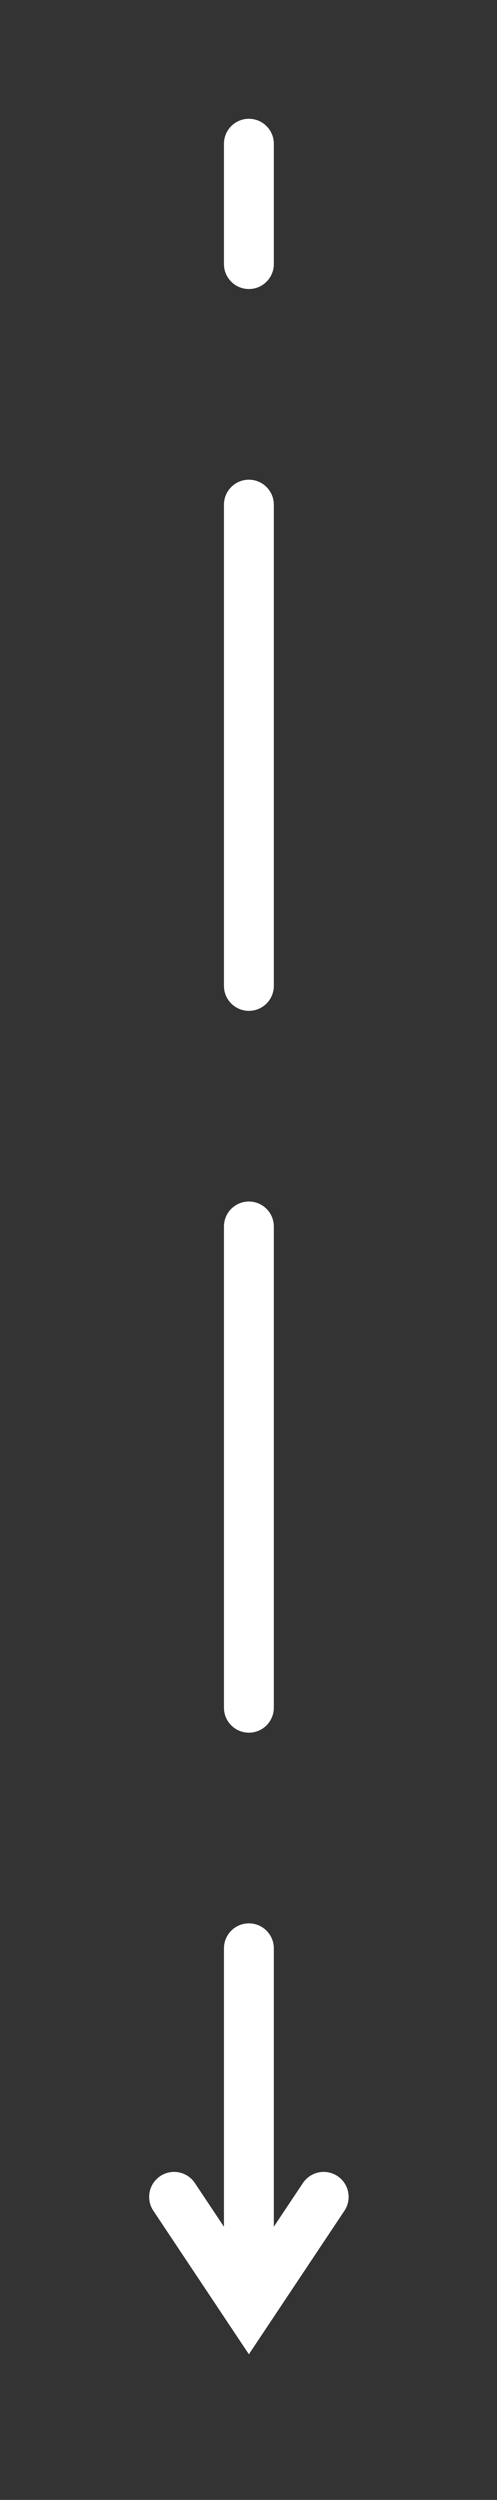 <svg xmlns="http://www.w3.org/2000/svg" xmlns:xlink="http://www.w3.org/1999/xlink" xmlns:serif="http://www.serif.com/" width="100%" height="100%" viewBox="0 0 45 226" xml:space="preserve" style="fill-rule:evenodd;clip-rule:evenodd;stroke-linecap:round;stroke-miterlimit:10;"><rect x="0" y="0" width="45" height="226" fill="#333333" stroke="none"/>    <g transform="matrix(1,0,0,1,-57,-461)">        <g id="Artboard3" transform="matrix(1,0,0,1,45,0)">            <rect x="12" y="461" width="45" height="226" style="fill:none;"></rect>            <clipPath id="_clip1">                <rect x="12" y="461" width="45" height="226"></rect>            </clipPath>            <g clip-path="url(#_clip1)">                <g transform="matrix(-7.8503e-17,0.427,-0.427,-7.8503e-17,77.235,468.872)">                    <g transform="matrix(-4.29851e-16,-2.34,2.34,-4.29851e-16,-18.42,152.65)">                        <path d="M29.277,198.762L22.5,208.927L15.723,198.762" style="fill:none;stroke:white;stroke-width:4.52px;"></path>                        <path d="M24.759,89.194C24.759,90.441 23.747,91.453 22.5,91.453C21.253,91.453 20.241,90.441 20.241,89.194L20.241,45.654C20.241,44.408 21.253,43.395 22.5,43.395C23.747,43.395 24.759,44.408 24.759,45.654L24.759,89.194ZM24.759,154.503C24.759,155.75 23.747,156.762 22.5,156.762C21.253,156.762 20.241,155.75 20.241,154.503L20.241,110.963C20.241,109.717 21.253,108.704 22.5,108.704C23.747,108.704 24.759,109.717 24.759,110.963L24.759,154.503ZM24.759,208.927C24.759,210.174 23.747,211.187 22.5,211.187C21.253,211.187 20.241,210.174 20.241,208.927L20.241,176.273C20.241,175.026 21.253,174.014 22.5,174.014C23.747,174.014 24.759,175.026 24.759,176.273L24.759,208.927ZM20.241,13C20.241,11.753 21.253,10.741 22.5,10.741C23.747,10.741 24.759,11.753 24.759,13L24.759,23.885C24.759,25.132 23.747,26.144 22.5,26.144C21.253,26.144 20.241,25.132 20.241,23.885L20.241,13Z" style="fill:white;"></path>                    </g>                </g>            </g>        </g>    </g></svg>